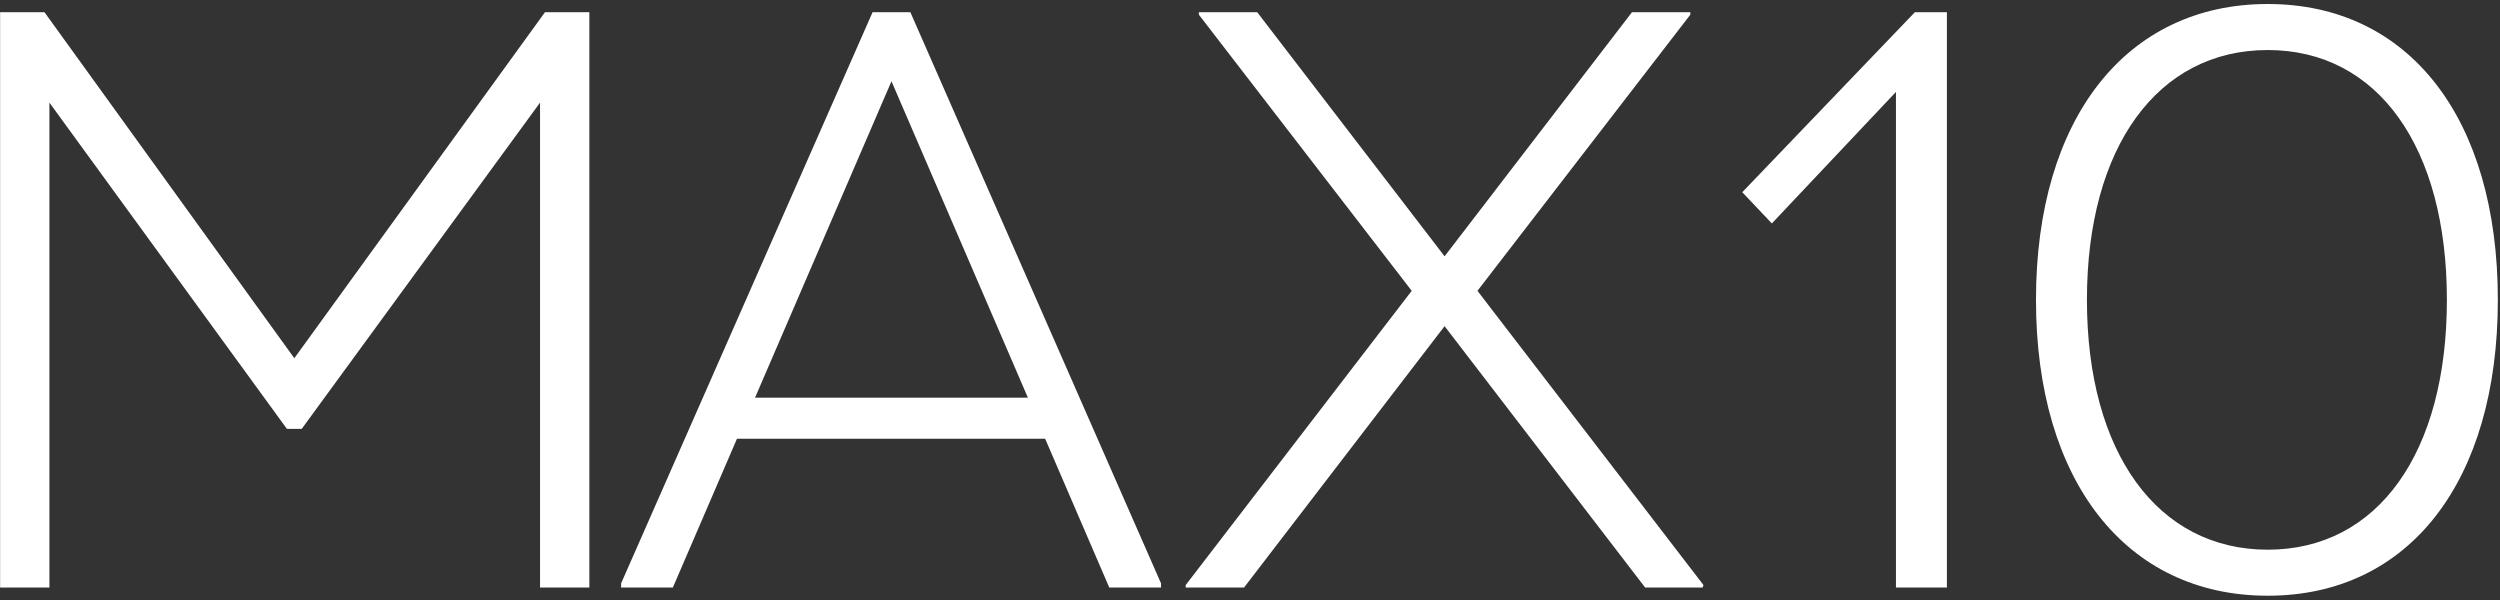 <?xml version="1.0" encoding="UTF-8"?> <svg xmlns="http://www.w3.org/2000/svg" width="400" height="96" viewBox="0 0 400 96" fill="none"><rect x="0" y="0" width="400" height="96" fill="#333333" stroke="none"/><path d="M362.837 95.315C340.221 95.315 325.757 77.038 325.757 47.978C325.757 18.918 340.221 0.641 362.837 0.641C385.454 0.641 399.655 18.918 399.655 47.978C399.655 77.038 385.454 95.315 362.837 95.315ZM362.837 87.951C380.457 87.951 391.503 72.436 391.503 47.978C391.503 23.521 380.457 8.005 362.837 8.005C345.218 8.005 333.909 23.521 333.909 47.978C333.909 72.436 345.218 87.951 362.837 87.951Z" fill="white"></path><path d="M306.376 1.956H311.504V94H303.352V14.71L283.496 35.749L278.763 30.753L306.376 1.956Z" fill="white"></path><path d="M272.422 94H263.218L231.134 52.186L199.05 94H189.714V93.605L225.874 46.531L191.818 2.35V1.956H201.154L231.134 41.009L261.114 1.956H270.45V2.35L236.393 46.531L272.554 93.605L272.422 94Z" fill="white"></path><path d="M145.66 1.956L185.765 93.342V94H177.481L167.225 70.2H117.915L107.659 94H99.375V93.342L139.611 1.956H145.66ZM120.808 63.625H164.463L142.636 13.001L120.808 63.625Z" fill="white"></path><path d="M87.195 1.956H94.296V94H86.406V16.42L48.274 68.622H45.907L7.906 16.42V94H0.017V1.956H7.117L47.091 57.314L87.195 1.956Z" fill="white"></path></svg> 